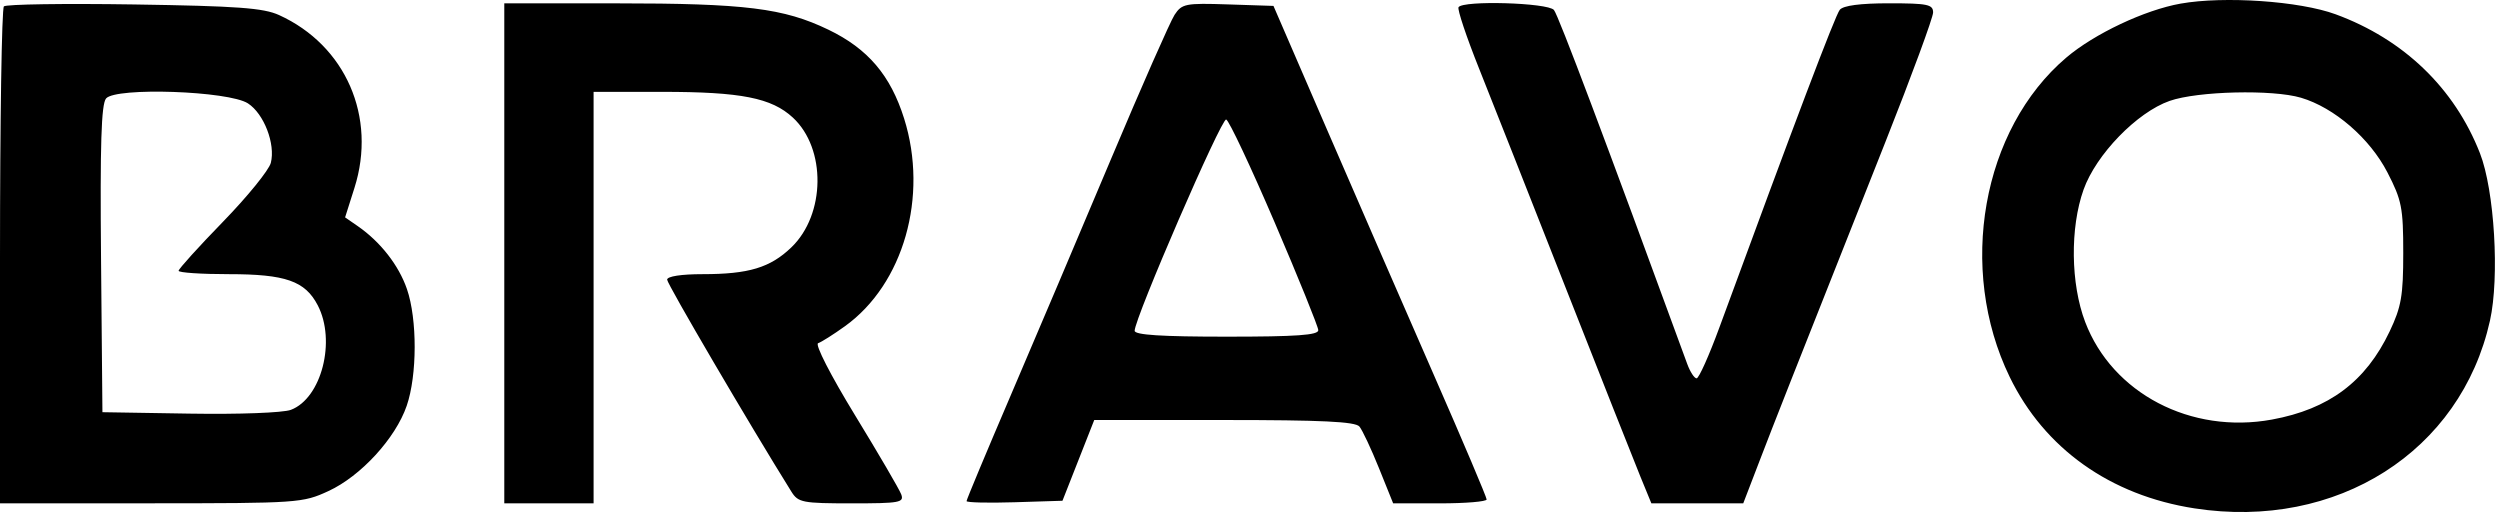 <?xml version="1.0" encoding="UTF-8"?> <svg xmlns="http://www.w3.org/2000/svg" width="475" height="98" viewBox="0 0 475 98" fill="none"><path fill-rule="evenodd" clip-rule="evenodd" d="M414.32 0.686C407.498 1.895 397.923 6.416 392.596 10.943C376.568 24.566 371.869 51.061 381.837 71.611C388.438 85.219 400.96 94.123 416.971 96.593C443.994 100.761 467.558 85.786 473.094 60.924C474.937 52.648 473.949 36.152 471.188 29.105C466.341 16.735 456.708 7.465 443.76 2.712C436.925 0.204 422.608 -0.782 414.32 0.686ZM0.741 1.212C0.333 1.616 0 23.027 0 48.792V95.638L28.695 95.628C56.695 95.619 57.511 95.562 62.417 93.296C68.563 90.458 75.153 83.274 77.276 77.097C79.273 71.284 79.295 60.674 77.322 54.931C75.767 50.407 72.274 45.937 67.967 42.959L65.568 41.301L67.346 35.698C71.617 22.234 65.682 8.625 53.026 2.864C50.051 1.509 45.126 1.149 25.443 0.846C12.264 0.643 1.149 0.808 0.741 1.212ZM95.815 48.132V95.638H104.298H112.782V56.545V17.452H125.814C140.804 17.452 146.6 18.594 150.651 22.347C157.002 28.231 156.855 40.756 150.359 46.999C146.343 50.859 142.263 52.091 133.499 52.091C129.435 52.091 126.755 52.506 126.755 53.135C126.755 53.951 142.458 80.74 150.363 93.411C151.656 95.482 152.457 95.638 161.817 95.638C170.987 95.638 171.823 95.484 171.224 93.906C170.863 92.952 166.911 86.19 162.443 78.876C157.808 71.29 154.801 65.419 155.442 65.206C156.061 65.003 158.354 63.552 160.538 61.983C171.679 53.979 176.429 37.323 171.786 22.531C169.205 14.309 164.896 9.251 157.39 5.637C148.882 1.542 141.634 0.643 117.024 0.635L95.815 0.627V48.132ZM223.17 2.816C222.351 4.061 216.897 16.437 211.05 30.318C205.203 44.198 196.646 64.364 192.033 75.13C187.42 85.897 183.645 94.932 183.645 95.209C183.645 95.485 187.746 95.584 192.757 95.428L201.87 95.143L204.888 87.472L207.906 79.802H232.582C251.108 79.802 257.514 80.111 258.287 81.04C258.853 81.72 260.527 85.282 262.008 88.957L264.701 95.638H273.577C278.46 95.638 282.458 95.303 282.463 94.895C282.467 94.487 277.983 83.91 272.496 71.39C267.011 58.87 257.895 37.938 252.24 24.875L241.959 1.122L233.311 0.837C225.239 0.571 224.562 0.702 223.17 2.816ZM277.122 1.369C276.87 1.778 278.621 7.011 281.013 12.998C283.405 18.986 290.794 37.691 297.431 54.565C304.069 71.439 310.459 87.583 311.63 90.442L313.761 95.638H322.487H331.215L334.353 87.472C337.409 79.523 339.446 74.361 358.271 26.862C363.232 14.347 367.29 3.324 367.29 2.367C367.29 0.846 366.241 0.627 358.928 0.627C353.444 0.627 350.219 1.053 349.556 1.864C348.69 2.924 340.917 23.436 326.678 62.235C324.731 67.542 322.786 71.885 322.356 71.885C321.926 71.885 321.126 70.66 320.579 69.163C305.035 26.651 296.094 2.907 295.248 1.896C294.088 0.51 277.944 0.041 277.122 1.369ZM47.114 19.644C50.158 21.621 52.364 27.358 51.459 30.938C51.111 32.31 47.026 37.343 42.38 42.121C37.735 46.899 33.934 51.097 33.934 51.45C33.934 51.802 38.223 52.091 43.466 52.091C54.256 52.091 57.962 53.386 60.366 57.996C63.892 64.758 61.09 75.675 55.265 77.871C53.786 78.429 45.418 78.742 36.053 78.589L19.462 78.318L19.198 49.242C18.999 27.486 19.24 19.799 20.151 18.711C21.977 16.529 43.465 17.272 47.114 19.644ZM437.193 18.57C443.524 20.451 450.264 26.274 453.605 32.748C456.336 38.04 456.617 39.471 456.617 48.06C456.617 56.198 456.252 58.302 454.029 62.978C449.5 72.501 442.517 77.729 431.67 79.717C416.271 82.541 401.341 74.738 396.181 61.17C393.424 53.921 393.294 43.294 395.874 36.038C398.247 29.36 406.021 21.343 412.23 19.171C417.546 17.31 431.798 16.967 437.193 18.57ZM242.185 42.258C246.721 52.837 250.451 62.05 250.474 62.73C250.506 63.674 246.38 63.967 233.049 63.967C220.702 63.967 215.583 63.639 215.583 62.846C215.583 60.452 232.068 22.406 232.976 22.706C233.505 22.88 237.648 31.68 242.185 42.258Z" fill="black"></path></svg> 